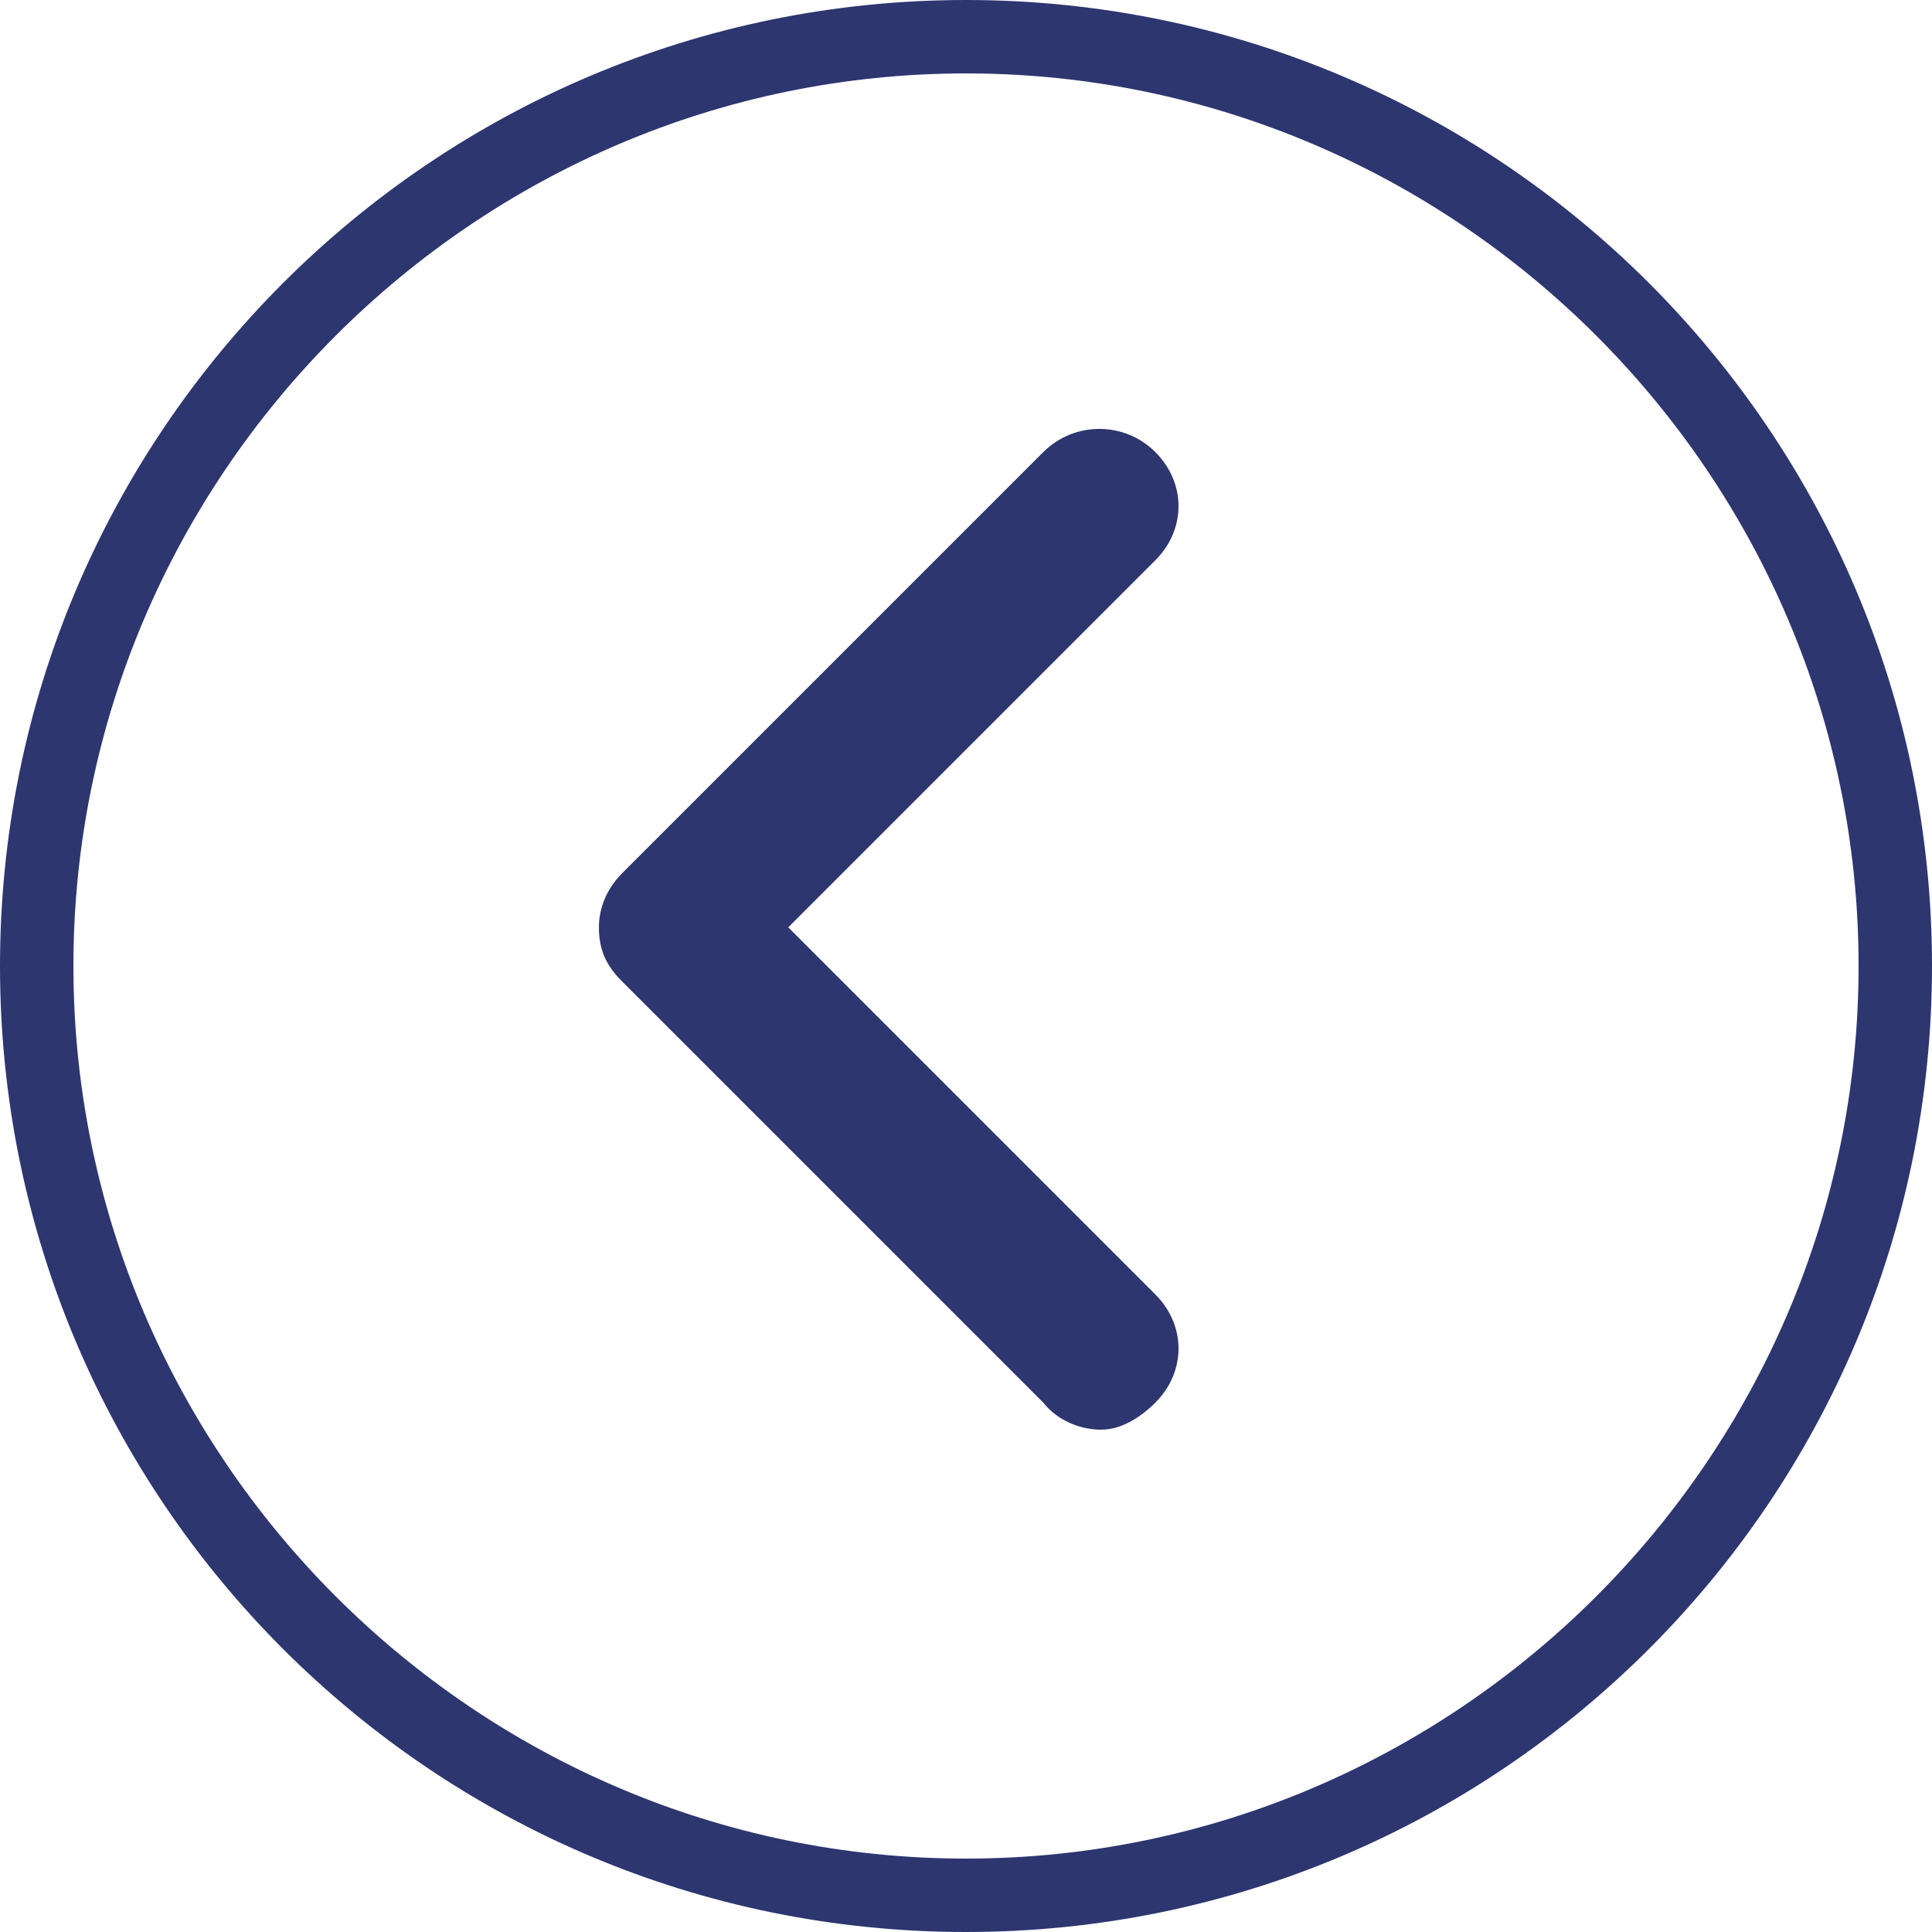 <?xml version="1.0" encoding="utf-8"?>
<!-- Generator: Adobe Illustrator 19.0.0, SVG Export Plug-In . SVG Version: 6.00 Build 0)  -->
<svg version="1.1" id="Calque_1" xmlns="http://www.w3.org/2000/svg" xmlns:xlink="http://www.w3.org/1999/xlink" x="0px" y="0px"
	 viewBox="0 0 50 50" style="enable-background:new 0 0 50 50;" xml:space="preserve">
<style type="text/css">
	.st0{fill:#2E3670;}
</style>
<g>
	<path class="st0" d="M50,25C50,11.2,38.8,0,25,0S0,11.2,0,25s11.2,25,25,25S50,38.8,50,25z M48.1,25c0,12.7-10.4,23.1-23.1,23.1
		S1.9,37.7,1.9,25S12.3,1.9,25,1.9S48.1,12.3,48.1,25z"/>
	<g>
		<g>
			<path class="st0" d="M15.5,24c0-0.5,0.2-1,0.6-1.4L27,11.7c0.8-0.8,2.1-0.8,2.9,0s0.8,2,0,2.8L20.4,24l9.5,9.5
				c0.8,0.8,0.8,2,0,2.8C29.5,36.7,29,37,28.5,37s-1.1-0.2-1.5-0.7L16.1,25.4C15.7,25,15.5,24.6,15.5,24z"/>
		</g>
	</g>
</g>
</svg>
